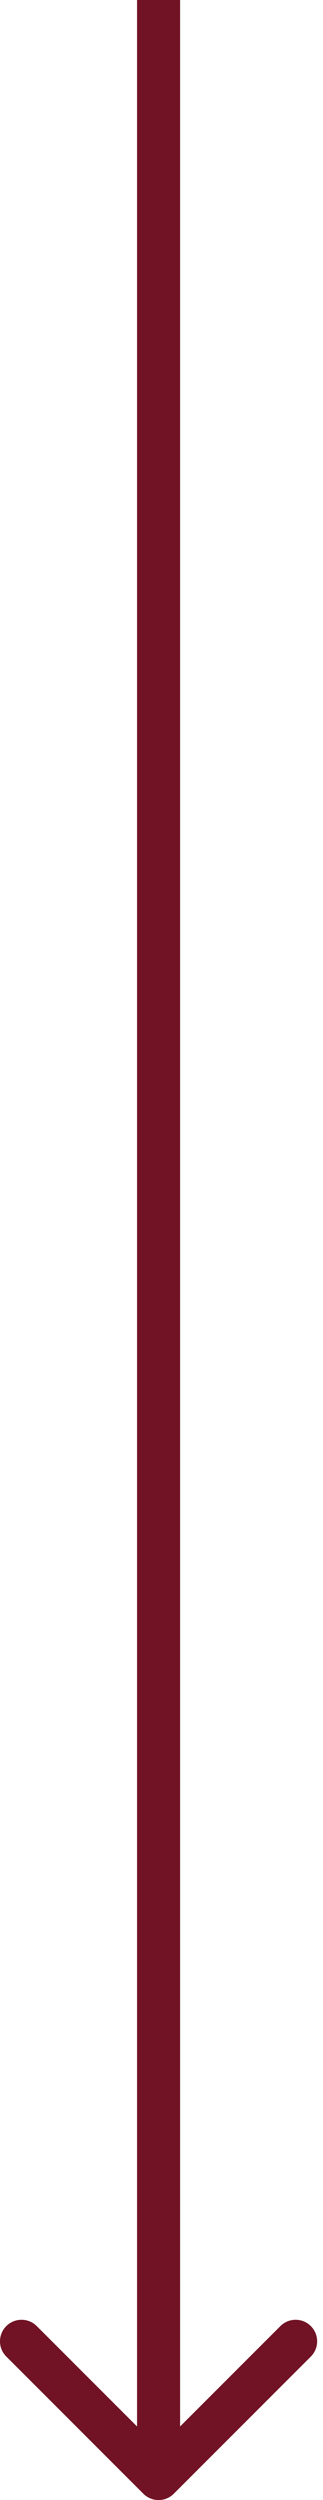 <svg width="15" height="116" viewBox="0 0 15 116" fill="none" xmlns="http://www.w3.org/2000/svg">
<path d="M6.657 115.707C7.047 116.098 7.681 116.098 8.071 115.707L14.435 109.343C14.826 108.953 14.826 108.319 14.435 107.929C14.045 107.538 13.411 107.538 13.021 107.929L7.364 113.586L1.707 107.929C1.317 107.538 0.683 107.538 0.293 107.929C-0.098 108.319 -0.098 108.953 0.293 109.343L6.657 115.707ZM7.364 0L6.364 -4.37114e-08L6.364 115L7.364 115L8.364 115L8.364 4.37114e-08L7.364 0Z" fill="#711325"/>
</svg>
